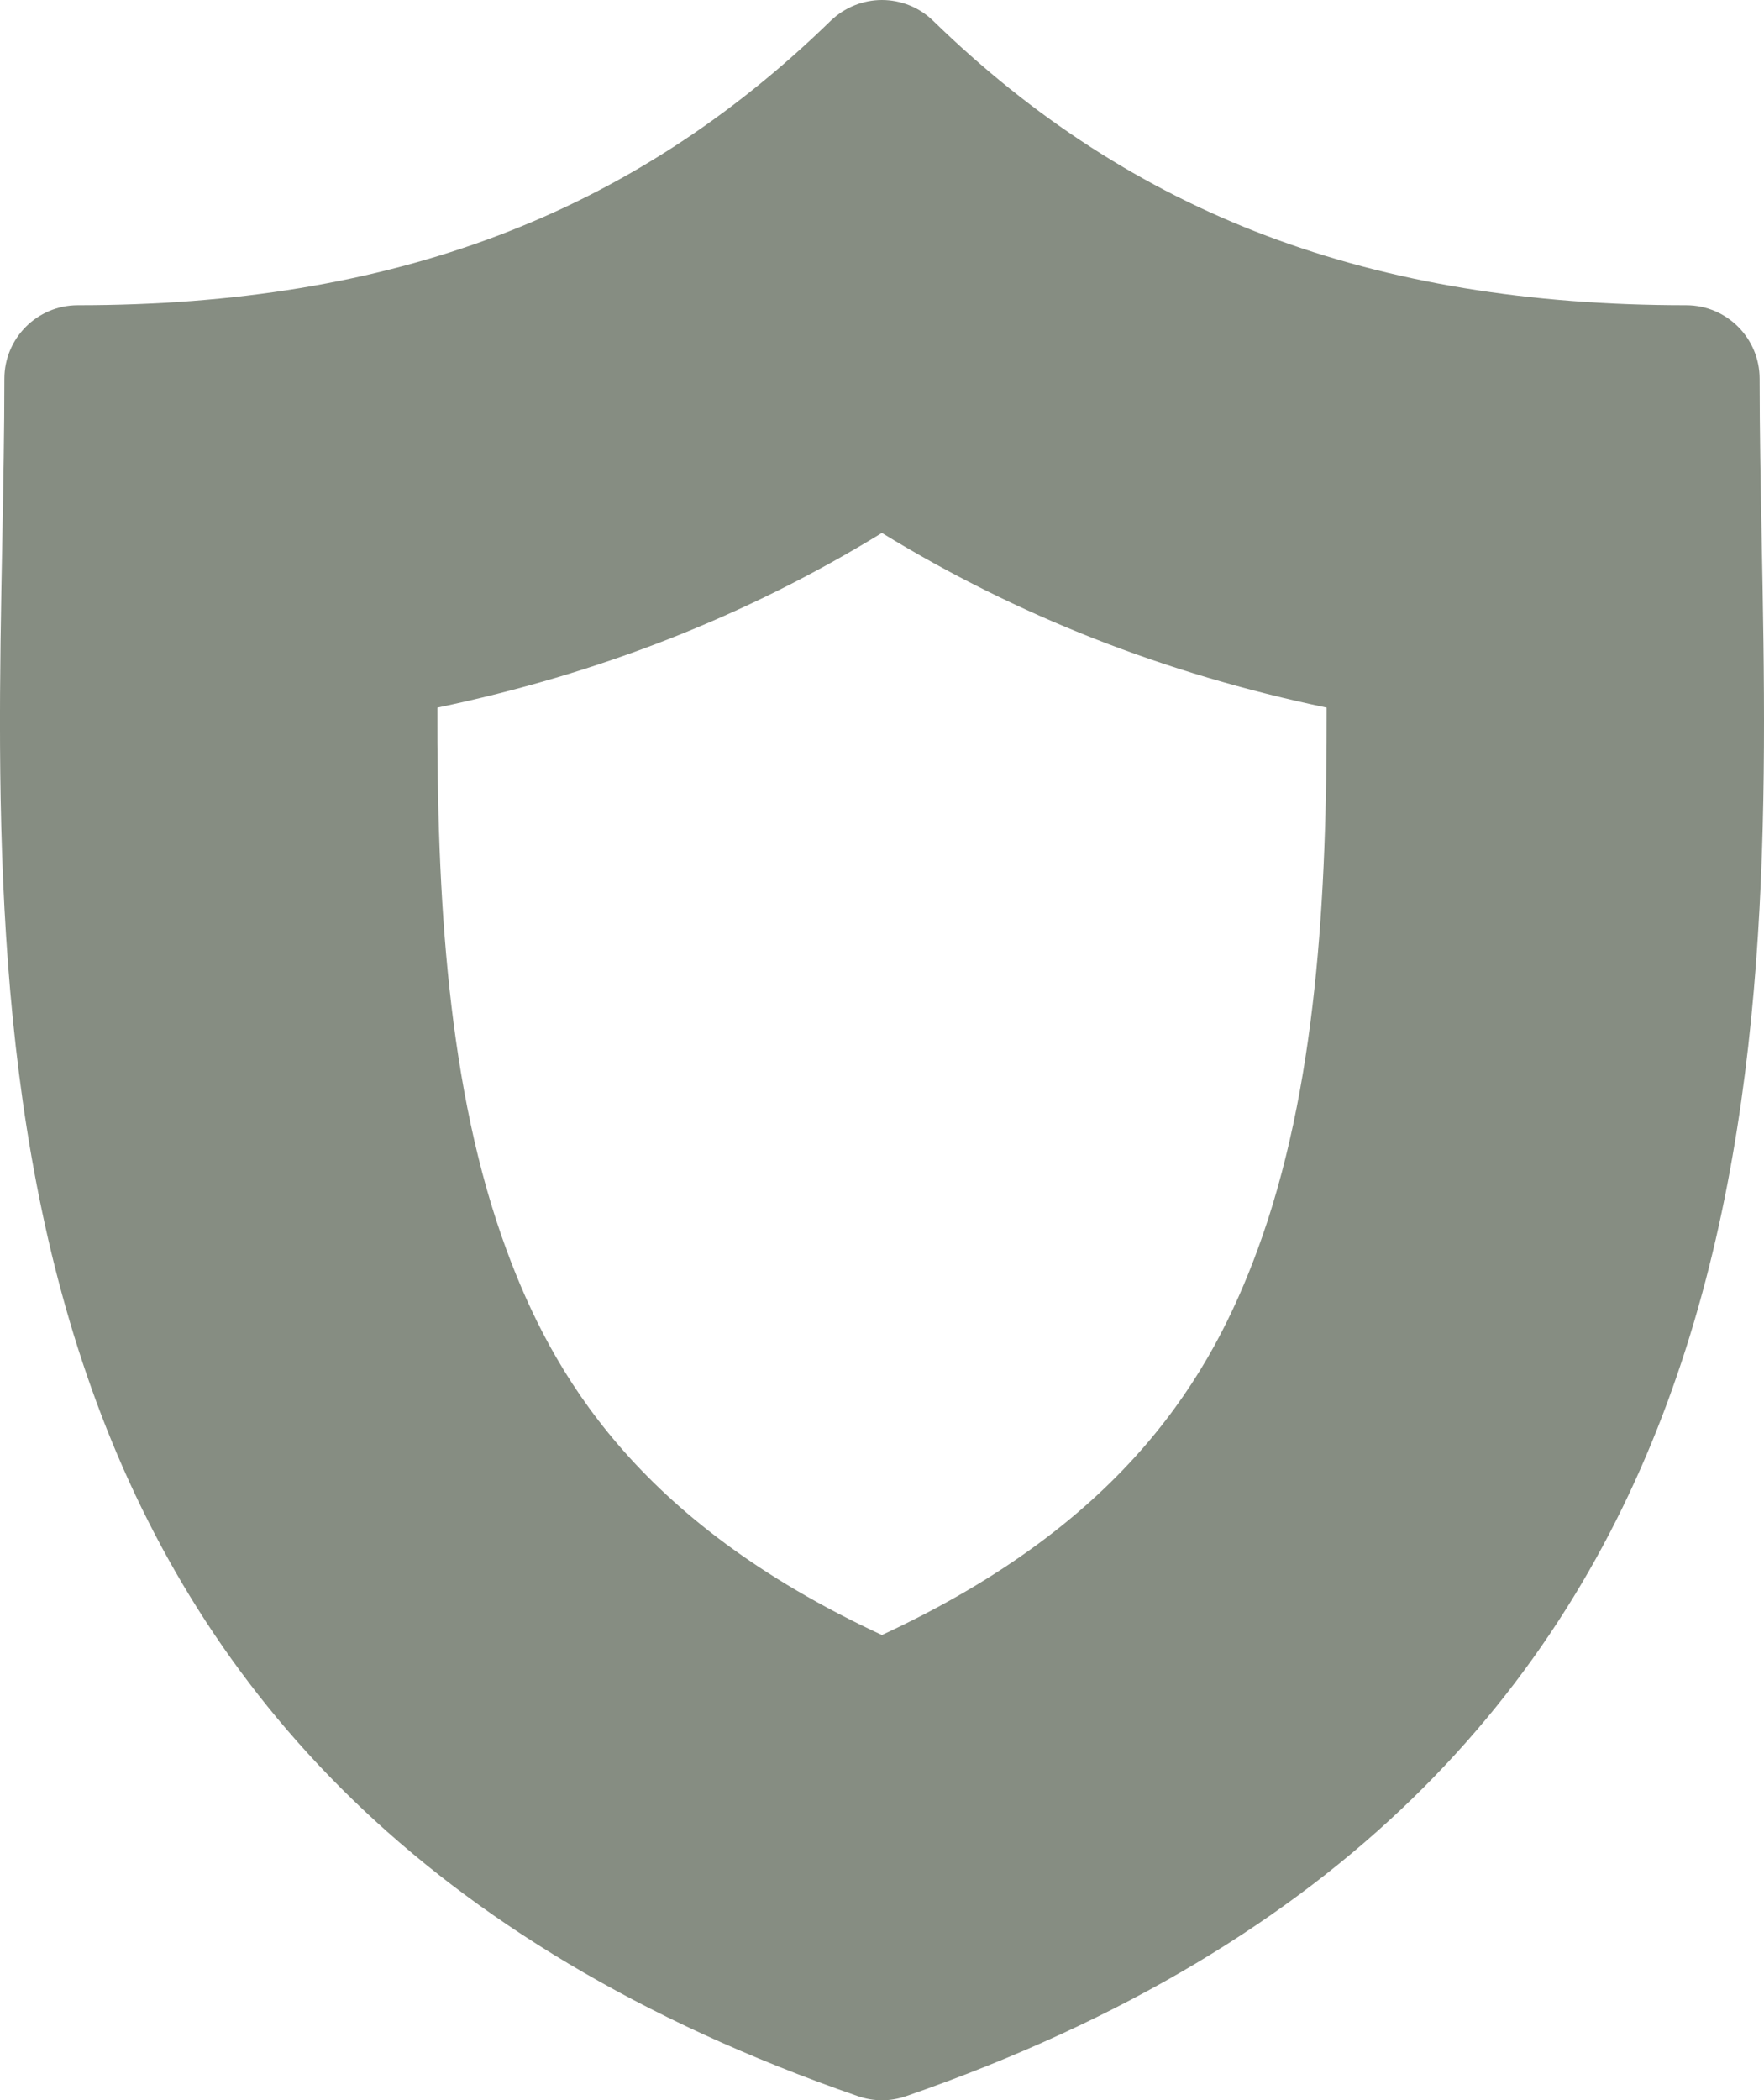 <svg xmlns="http://www.w3.org/2000/svg" width="10.083" height="12" viewBox="0 0 10.083 12">
  <g id="Caminho_13367" data-name="Caminho 13367" transform="translate(-17.112 0)" fill="none">
    <path d="M27.182,3.09c-.006-.324-.012-.63-.012-.926a.42.42,0,0,0-.42-.42,5.791,5.791,0,0,1-4.3-1.625.42.42,0,0,0-.586,0,5.79,5.79,0,0,1-4.3,1.625.42.42,0,0,0-.42.42c0,.3-.006.6-.012.926-.058,3.015-.136,7.144,4.891,8.887a.42.42,0,0,0,.275,0C27.318,10.235,27.24,6.105,27.182,3.09Z" stroke="none"/>
    <path d="M 22.153 3.045 C 21.38 3.519 20.536 3.85 19.612 4.043 C 19.609 5.113 19.668 6.224 20.008 7.144 C 20.265 7.839 20.745 8.689 22.153 9.342 C 23.562 8.689 24.042 7.839 24.299 7.144 C 24.639 6.223 24.697 5.113 24.695 4.043 C 23.771 3.85 22.927 3.519 22.153 3.045 M 22.153 0 C 22.259 0 22.365 0.04 22.446 0.119 C 23.586 1.228 24.954 1.744 26.75 1.744 C 26.982 1.744 27.17 1.932 27.17 2.164 C 27.17 2.46 27.176 2.766 27.182 3.09 C 27.24 6.105 27.318 10.235 22.291 11.977 C 22.202 12.008 22.105 12.008 22.016 11.977 C 16.988 10.235 17.067 6.105 17.125 3.09 C 17.131 2.766 17.137 2.46 17.137 2.164 C 17.137 1.932 17.325 1.744 17.557 1.744 C 19.353 1.744 20.721 1.228 21.86 0.119 C 21.942 0.04 22.048 0 22.153 0 Z" stroke="none" fill="#868d82"/>
  </g>
</svg>
